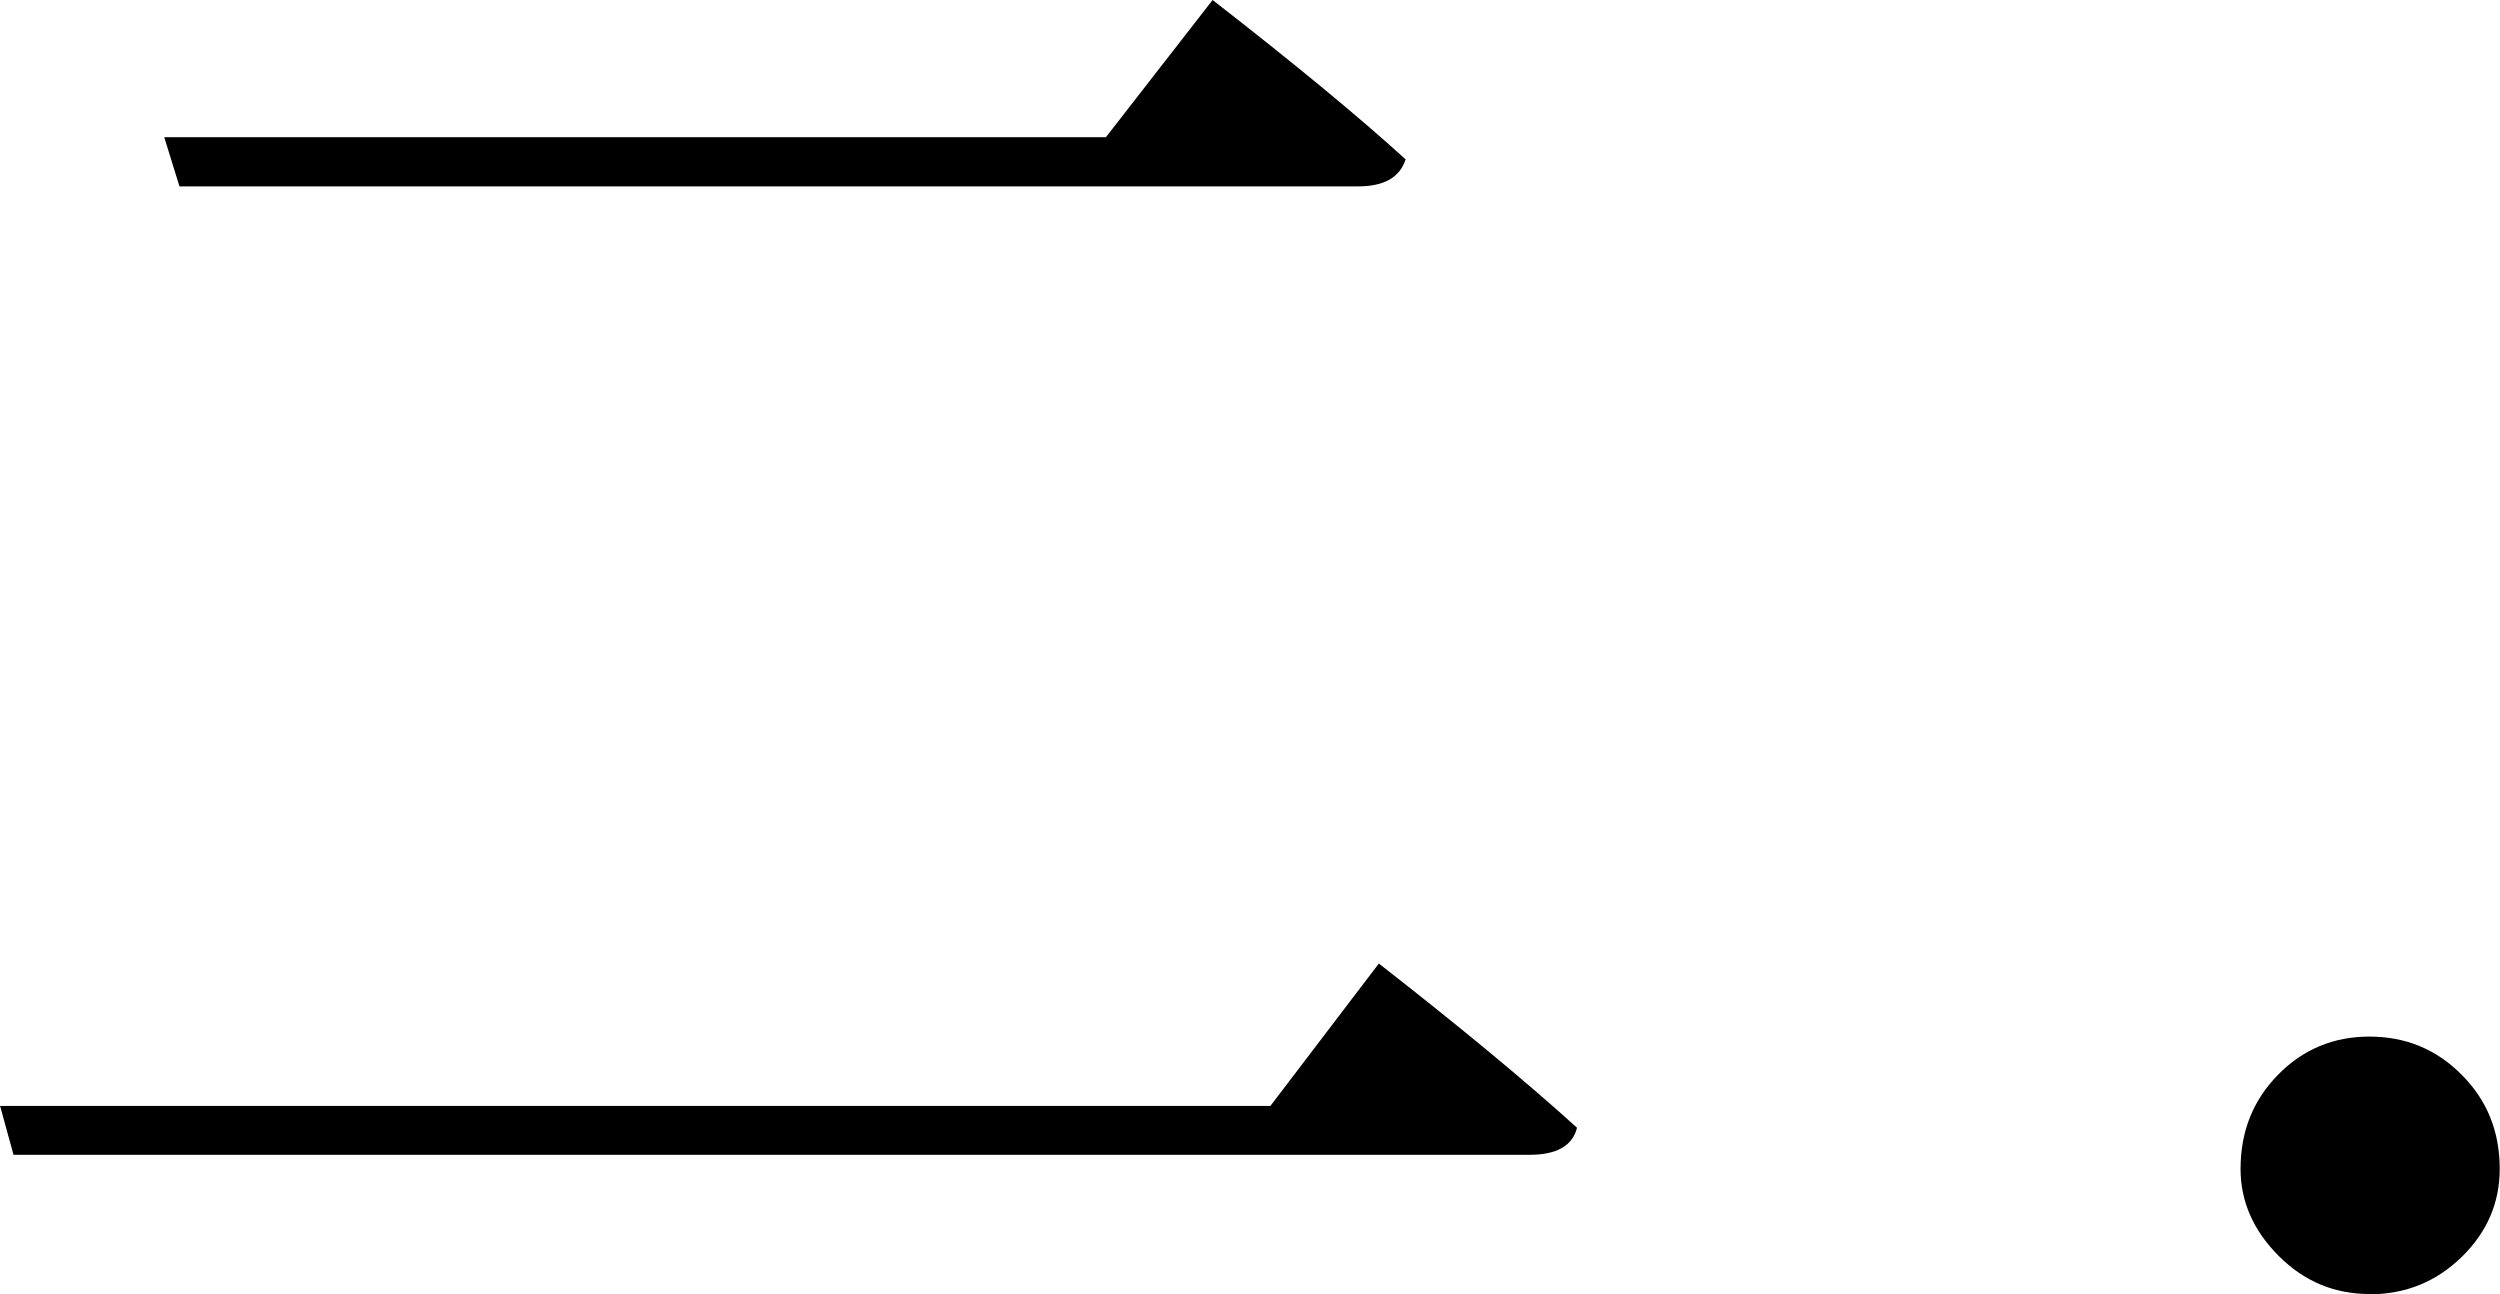 <?xml version="1.0" encoding="UTF-8"?><svg id="_レイヤー_2" xmlns="http://www.w3.org/2000/svg" viewBox="0 0 86.92 44.99"><defs><style>.cls-1{stroke-width:0px;}</style></defs><g id="_レイヤー_1-2"><path class="cls-1" d="m0,38.45h44.17l3.77-4.95c2.87,2.24,5.16,4.14,6.89,5.71-.16.63-.71.94-1.65.94H.47l-.47-1.71ZM5.71,4.77h32.74l3.71-4.77c2.83,2.2,5.06,4.04,6.71,5.54-.2.63-.75.94-1.65.94H6.24l-.53-1.71Z"/><path class="cls-1" d="m82.38,44.99c-1.22,0-2.27-.44-3.15-1.32-.88-.88-1.33-1.89-1.33-3.03,0-1.3.43-2.38,1.3-3.27.86-.88,1.92-1.33,3.18-1.33s2.33.44,3.21,1.33c.88.88,1.32,1.97,1.32,3.27,0,1.18-.44,2.2-1.32,3.06-.88.86-1.95,1.3-3.21,1.3Z"/></g></svg>